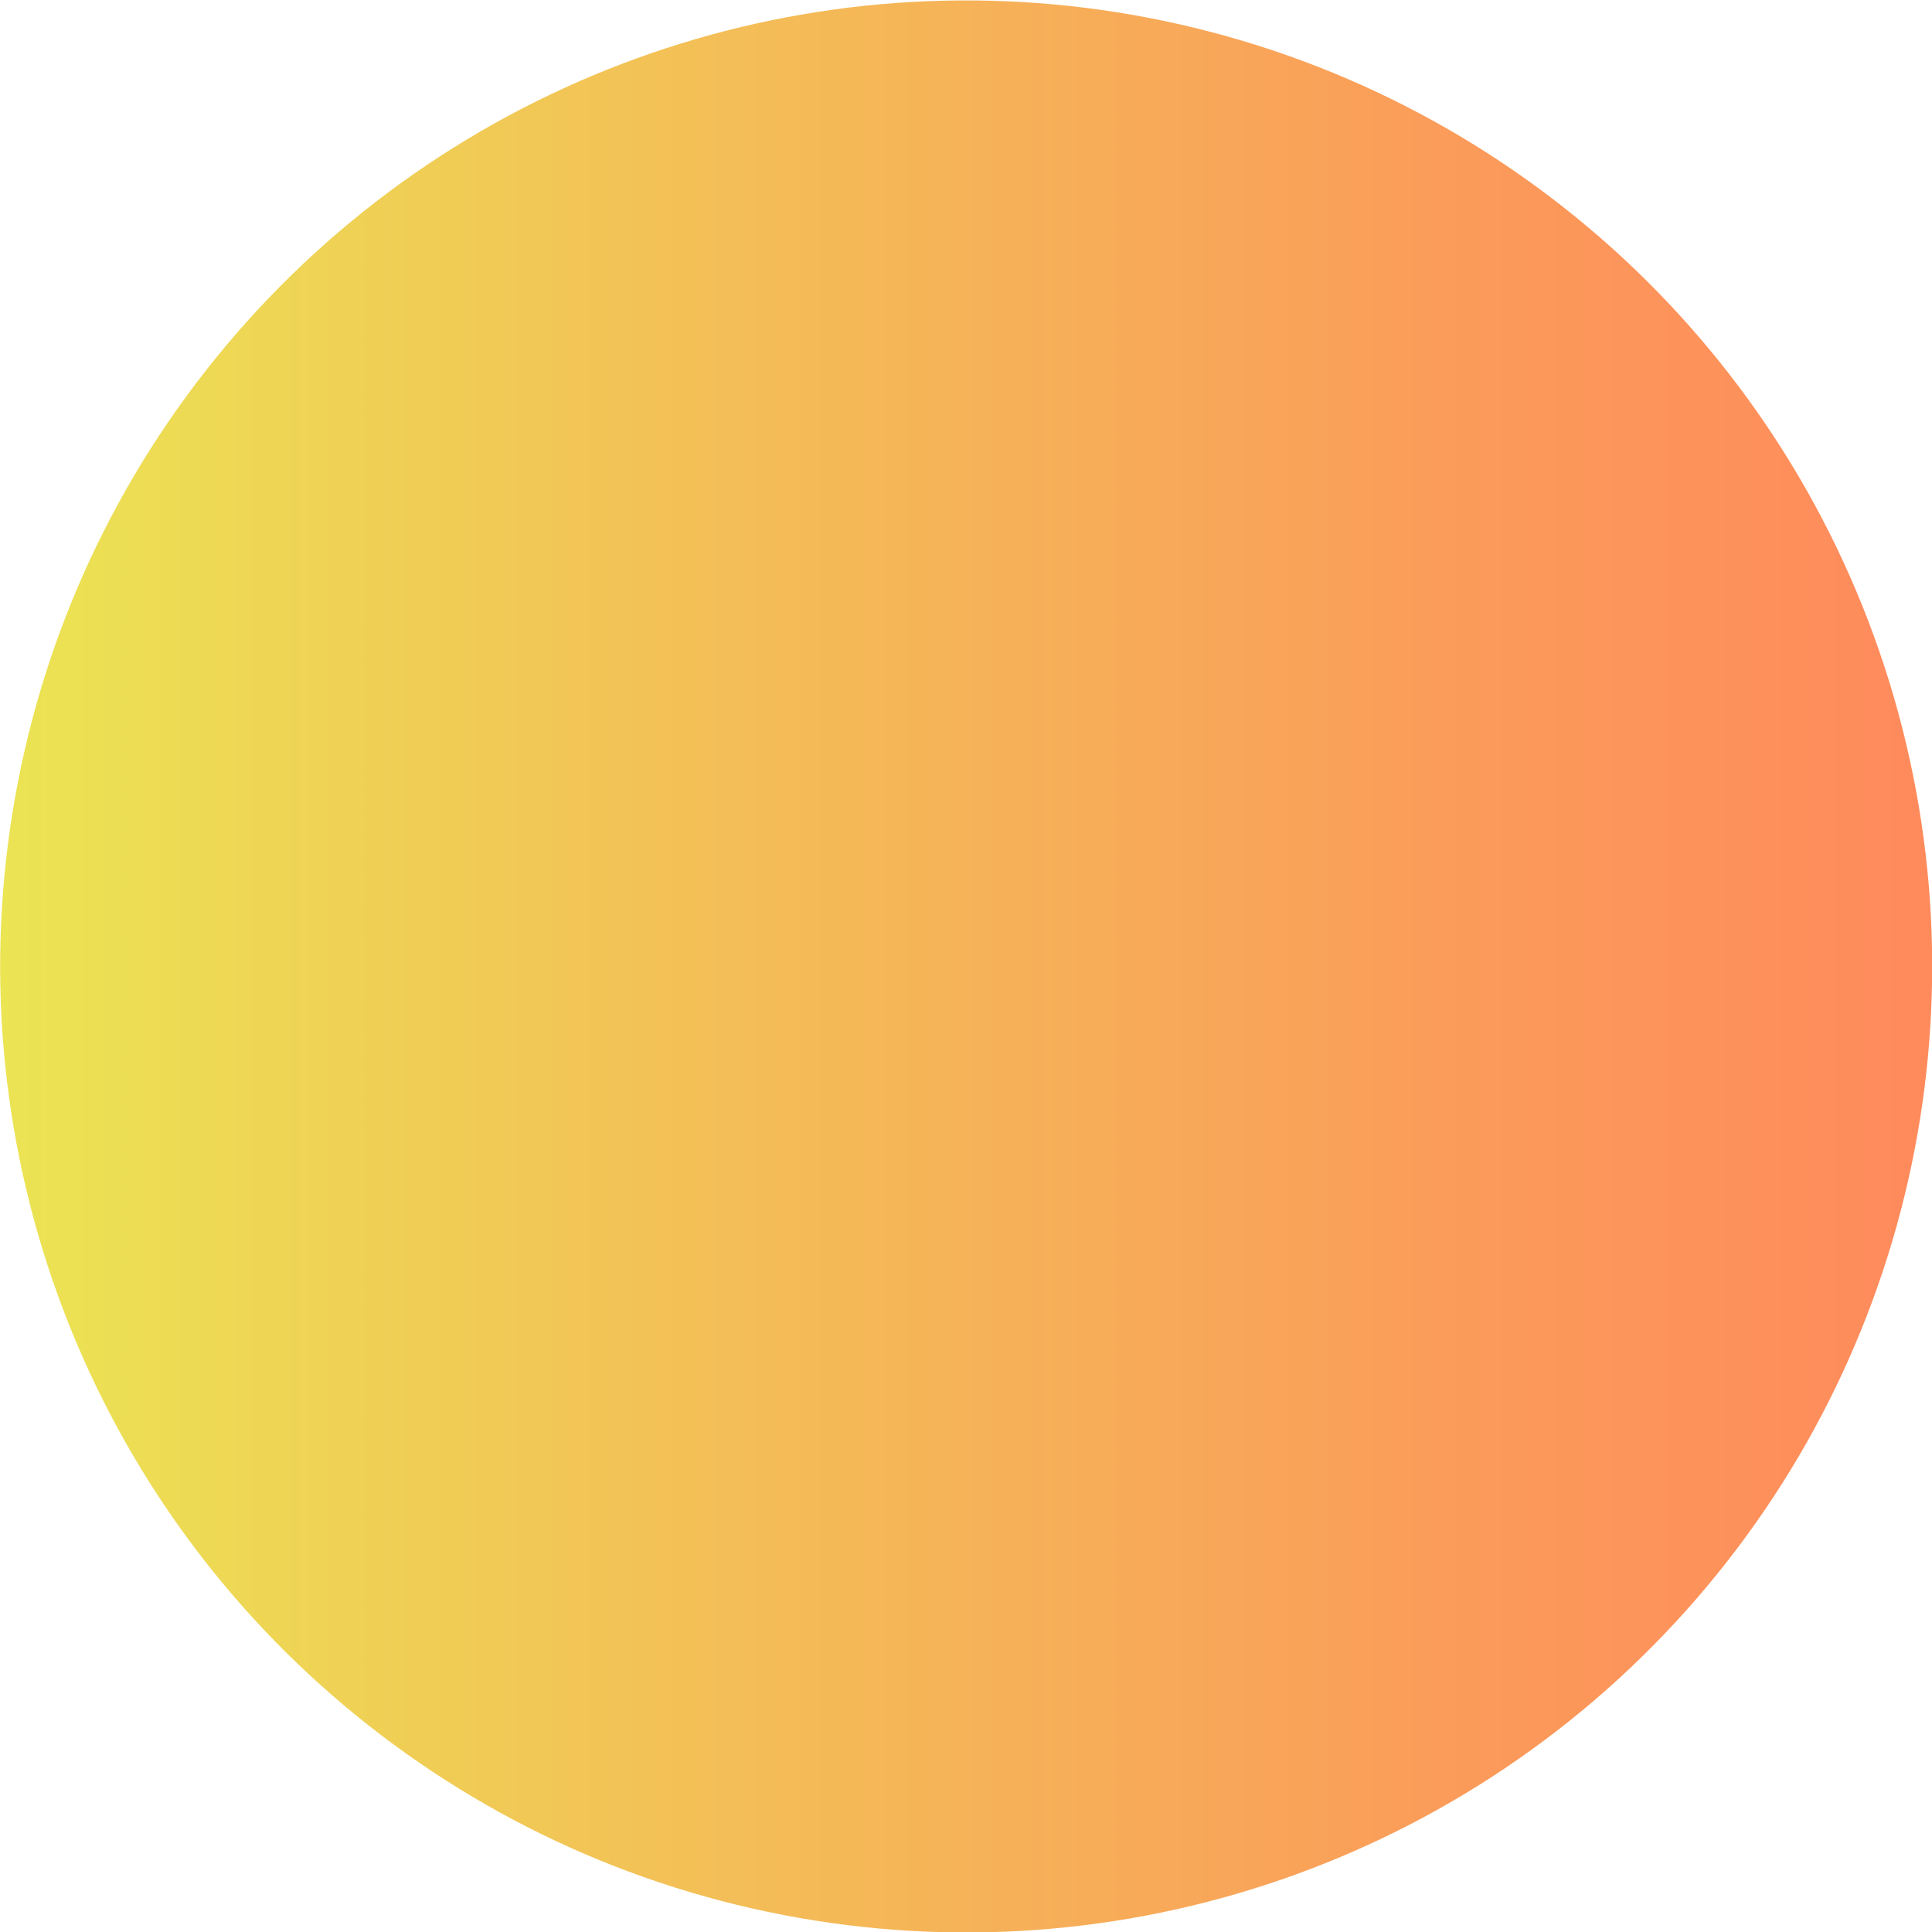 <?xml version="1.0" encoding="UTF-8"?>
<svg id="Layer_2" data-name="Layer 2" xmlns="http://www.w3.org/2000/svg" xmlns:xlink="http://www.w3.org/1999/xlink" viewBox="0 0 27.44 27.44">
  <defs>
    <style>
      .cls-1 {
        fill: url(#linear-gradient);
        stroke-width: 0px;
      }
    </style>
    <linearGradient id="linear-gradient" x1="0" y1="13.72" x2="27.44" y2="13.72" gradientTransform="translate(24.06 -2.7) rotate(77.18)" gradientUnits="userSpaceOnUse">
      <stop offset="0" stop-color="#ebe453"/>
      <stop offset=".31" stop-color="#f2c456"/>
      <stop offset=".77" stop-color="#fb9a5a"/>
      <stop offset="1" stop-color="#ff8a5c"/>
    </linearGradient>
  </defs>
  <g id="_レイヤー_1" data-name="レイヤー 1">
    <circle class="cls-1" cx="13.72" cy="13.72" r="13.72" transform="translate(-2.7 24.06) rotate(-77.18)"/>
  </g>
</svg>